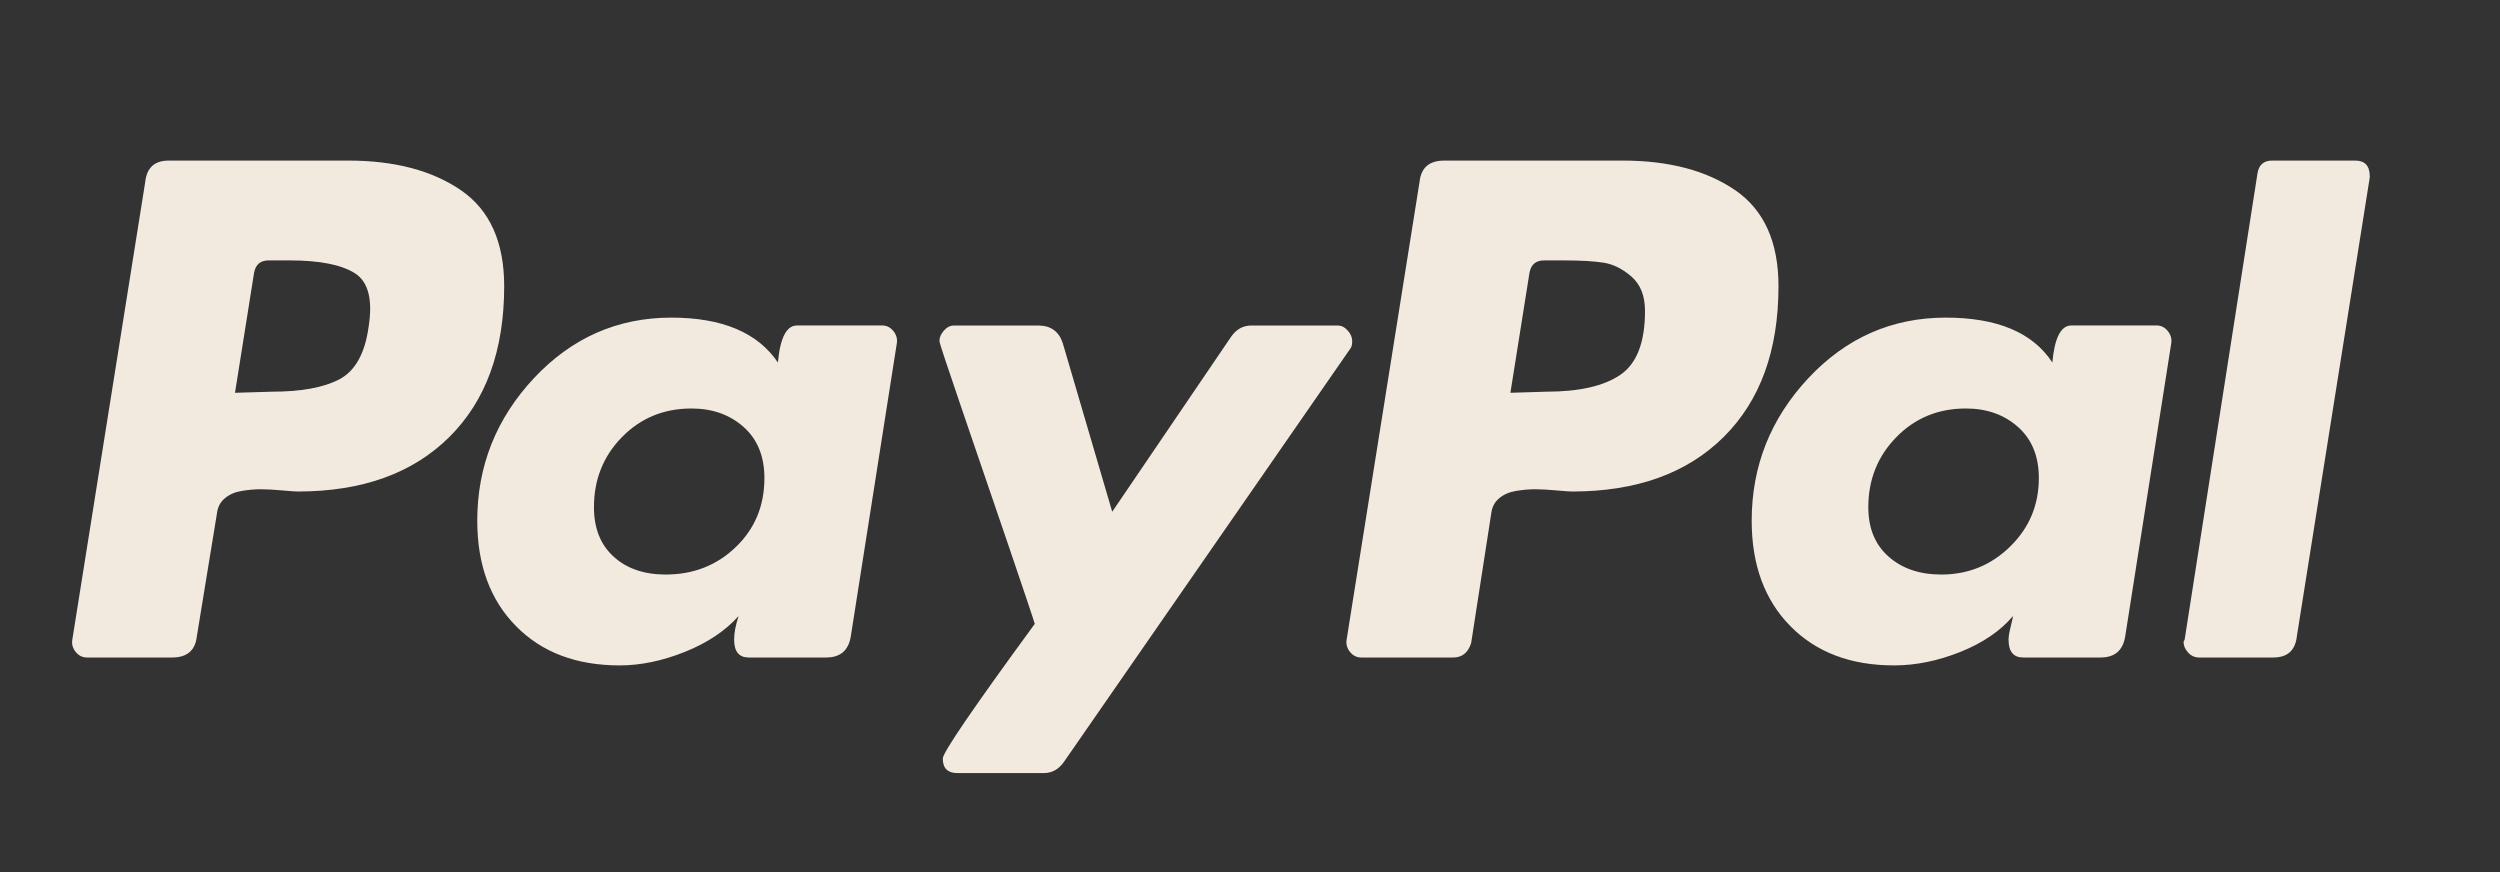<svg width="43" height="15" viewBox="0 0 43 15" fill="none" xmlns="http://www.w3.org/2000/svg">
<rect x="0" y="0" width="43" height="15" fill="#333333" stroke="none"/>
<path d="M7.93 3.273C7.434 2.933 6.788 2.762 5.99 2.762H2.903C2.659 2.762 2.524 2.884 2.498 3.129L1.244 11.001C1.231 11.078 1.25 11.149 1.302 11.213C1.353 11.277 1.418 11.309 1.495 11.309H2.961C3.218 11.309 3.36 11.187 3.386 10.943L3.733 8.821C3.746 8.718 3.791 8.634 3.868 8.57C3.945 8.505 4.042 8.463 4.157 8.444C4.273 8.425 4.382 8.415 4.486 8.415C4.588 8.415 4.71 8.422 4.852 8.435C4.994 8.448 5.084 8.454 5.122 8.454C6.228 8.454 7.097 8.142 7.727 7.518C8.357 6.894 8.672 6.029 8.672 4.923C8.672 4.164 8.425 3.614 7.93 3.273V3.273ZM6.338 5.637C6.273 6.087 6.106 6.383 5.836 6.525C5.566 6.666 5.18 6.737 4.679 6.737L4.042 6.756L4.37 4.692C4.396 4.55 4.479 4.479 4.621 4.479H4.987C5.502 4.479 5.875 4.554 6.106 4.701C6.338 4.849 6.415 5.161 6.338 5.637Z" fill="#F2EADF"/>
<path d="M40.509 2.762H39.081C38.939 2.762 38.856 2.832 38.83 2.974L37.576 11L37.557 11.039C37.557 11.104 37.582 11.164 37.634 11.222C37.685 11.28 37.75 11.309 37.827 11.309H39.1C39.344 11.309 39.48 11.187 39.506 10.943L40.76 3.051V3.032C40.76 2.852 40.676 2.762 40.509 2.762V2.762Z" fill="#F2EADF"/>
<path d="M23.258 5.869C23.258 5.805 23.233 5.743 23.181 5.686C23.13 5.628 23.072 5.599 23.008 5.599H21.522C21.38 5.599 21.265 5.663 21.175 5.792L19.13 8.802L18.281 5.907C18.216 5.702 18.075 5.599 17.856 5.599H16.409C16.344 5.599 16.287 5.628 16.235 5.686C16.184 5.743 16.158 5.805 16.158 5.869C16.158 5.895 16.284 6.274 16.534 7.007C16.785 7.74 17.055 8.531 17.345 9.38C17.634 10.229 17.785 10.68 17.798 10.731C16.743 12.172 16.216 12.944 16.216 13.046C16.216 13.214 16.3 13.297 16.467 13.297H17.953C18.094 13.297 18.21 13.233 18.3 13.104L23.22 6.004C23.245 5.978 23.258 5.933 23.258 5.869V5.869Z" fill="#F2EADF"/>
<path d="M37.094 5.598H35.628C35.447 5.598 35.339 5.811 35.3 6.235C34.965 5.721 34.354 5.463 33.467 5.463C32.541 5.463 31.753 5.811 31.103 6.505C30.454 7.2 30.129 8.017 30.129 8.956C30.129 9.715 30.351 10.319 30.794 10.769C31.238 11.22 31.833 11.445 32.579 11.445C32.952 11.445 33.332 11.367 33.718 11.213C34.103 11.059 34.406 10.853 34.624 10.596C34.624 10.609 34.611 10.666 34.586 10.769C34.56 10.872 34.547 10.95 34.547 11.001C34.547 11.207 34.631 11.309 34.798 11.309H36.13C36.374 11.309 36.515 11.188 36.554 10.943L37.345 5.907C37.358 5.83 37.338 5.759 37.287 5.695C37.235 5.631 37.171 5.598 37.094 5.598ZM34.576 9.399C34.248 9.721 33.853 9.882 33.39 9.882C33.017 9.882 32.715 9.779 32.483 9.573C32.251 9.368 32.135 9.085 32.135 8.724C32.135 8.249 32.296 7.846 32.618 7.518C32.939 7.19 33.338 7.026 33.814 7.026C34.174 7.026 34.473 7.133 34.711 7.345C34.949 7.557 35.068 7.85 35.068 8.223C35.068 8.686 34.904 9.078 34.576 9.399Z" fill="#F2EADF"/>
<path d="M15.174 5.598H13.708C13.528 5.598 13.418 5.811 13.38 6.235C13.033 5.721 12.421 5.463 11.547 5.463C10.621 5.463 9.833 5.811 9.183 6.505C8.534 7.2 8.209 8.017 8.209 8.956C8.209 9.715 8.431 10.319 8.875 10.769C9.318 11.22 9.913 11.445 10.659 11.445C11.019 11.445 11.393 11.367 11.778 11.213C12.164 11.059 12.473 10.853 12.704 10.596C12.653 10.75 12.627 10.885 12.627 11.001C12.627 11.207 12.711 11.309 12.878 11.309H14.209C14.454 11.309 14.595 11.188 14.634 10.943L15.425 5.907C15.438 5.83 15.418 5.759 15.367 5.695C15.316 5.631 15.251 5.598 15.174 5.598ZM12.656 9.409C12.328 9.725 11.926 9.882 11.45 9.882C11.077 9.882 10.778 9.779 10.553 9.573C10.328 9.368 10.216 9.085 10.216 8.724C10.216 8.249 10.376 7.846 10.698 7.518C11.019 7.19 11.418 7.026 11.894 7.026C12.254 7.026 12.553 7.133 12.791 7.345C13.029 7.557 13.148 7.85 13.148 8.223C13.148 8.699 12.984 9.094 12.656 9.409Z" fill="#F2EADF"/>
<path d="M29.848 3.273C29.352 2.933 28.706 2.762 27.909 2.762H24.841C24.583 2.762 24.442 2.884 24.416 3.129L23.162 11.001C23.149 11.078 23.168 11.149 23.22 11.213C23.271 11.277 23.336 11.309 23.413 11.309H24.995C25.149 11.309 25.252 11.226 25.304 11.059L25.651 8.821C25.664 8.718 25.709 8.634 25.786 8.57C25.863 8.505 25.96 8.463 26.076 8.444C26.191 8.425 26.3 8.415 26.404 8.415C26.506 8.415 26.628 8.422 26.77 8.435C26.912 8.448 27.002 8.454 27.04 8.454C28.146 8.454 29.015 8.142 29.645 7.518C30.275 6.894 30.59 6.029 30.59 4.923C30.59 4.164 30.343 3.614 29.848 3.273V3.273ZM27.87 6.447C27.587 6.64 27.162 6.737 26.597 6.737L25.979 6.756L26.307 4.692C26.333 4.55 26.416 4.479 26.558 4.479H26.905C27.188 4.479 27.413 4.492 27.581 4.518C27.747 4.544 27.909 4.624 28.063 4.759C28.217 4.894 28.294 5.09 28.294 5.348C28.294 5.888 28.153 6.254 27.87 6.447Z" fill="#F2EADF"/>
</svg>
